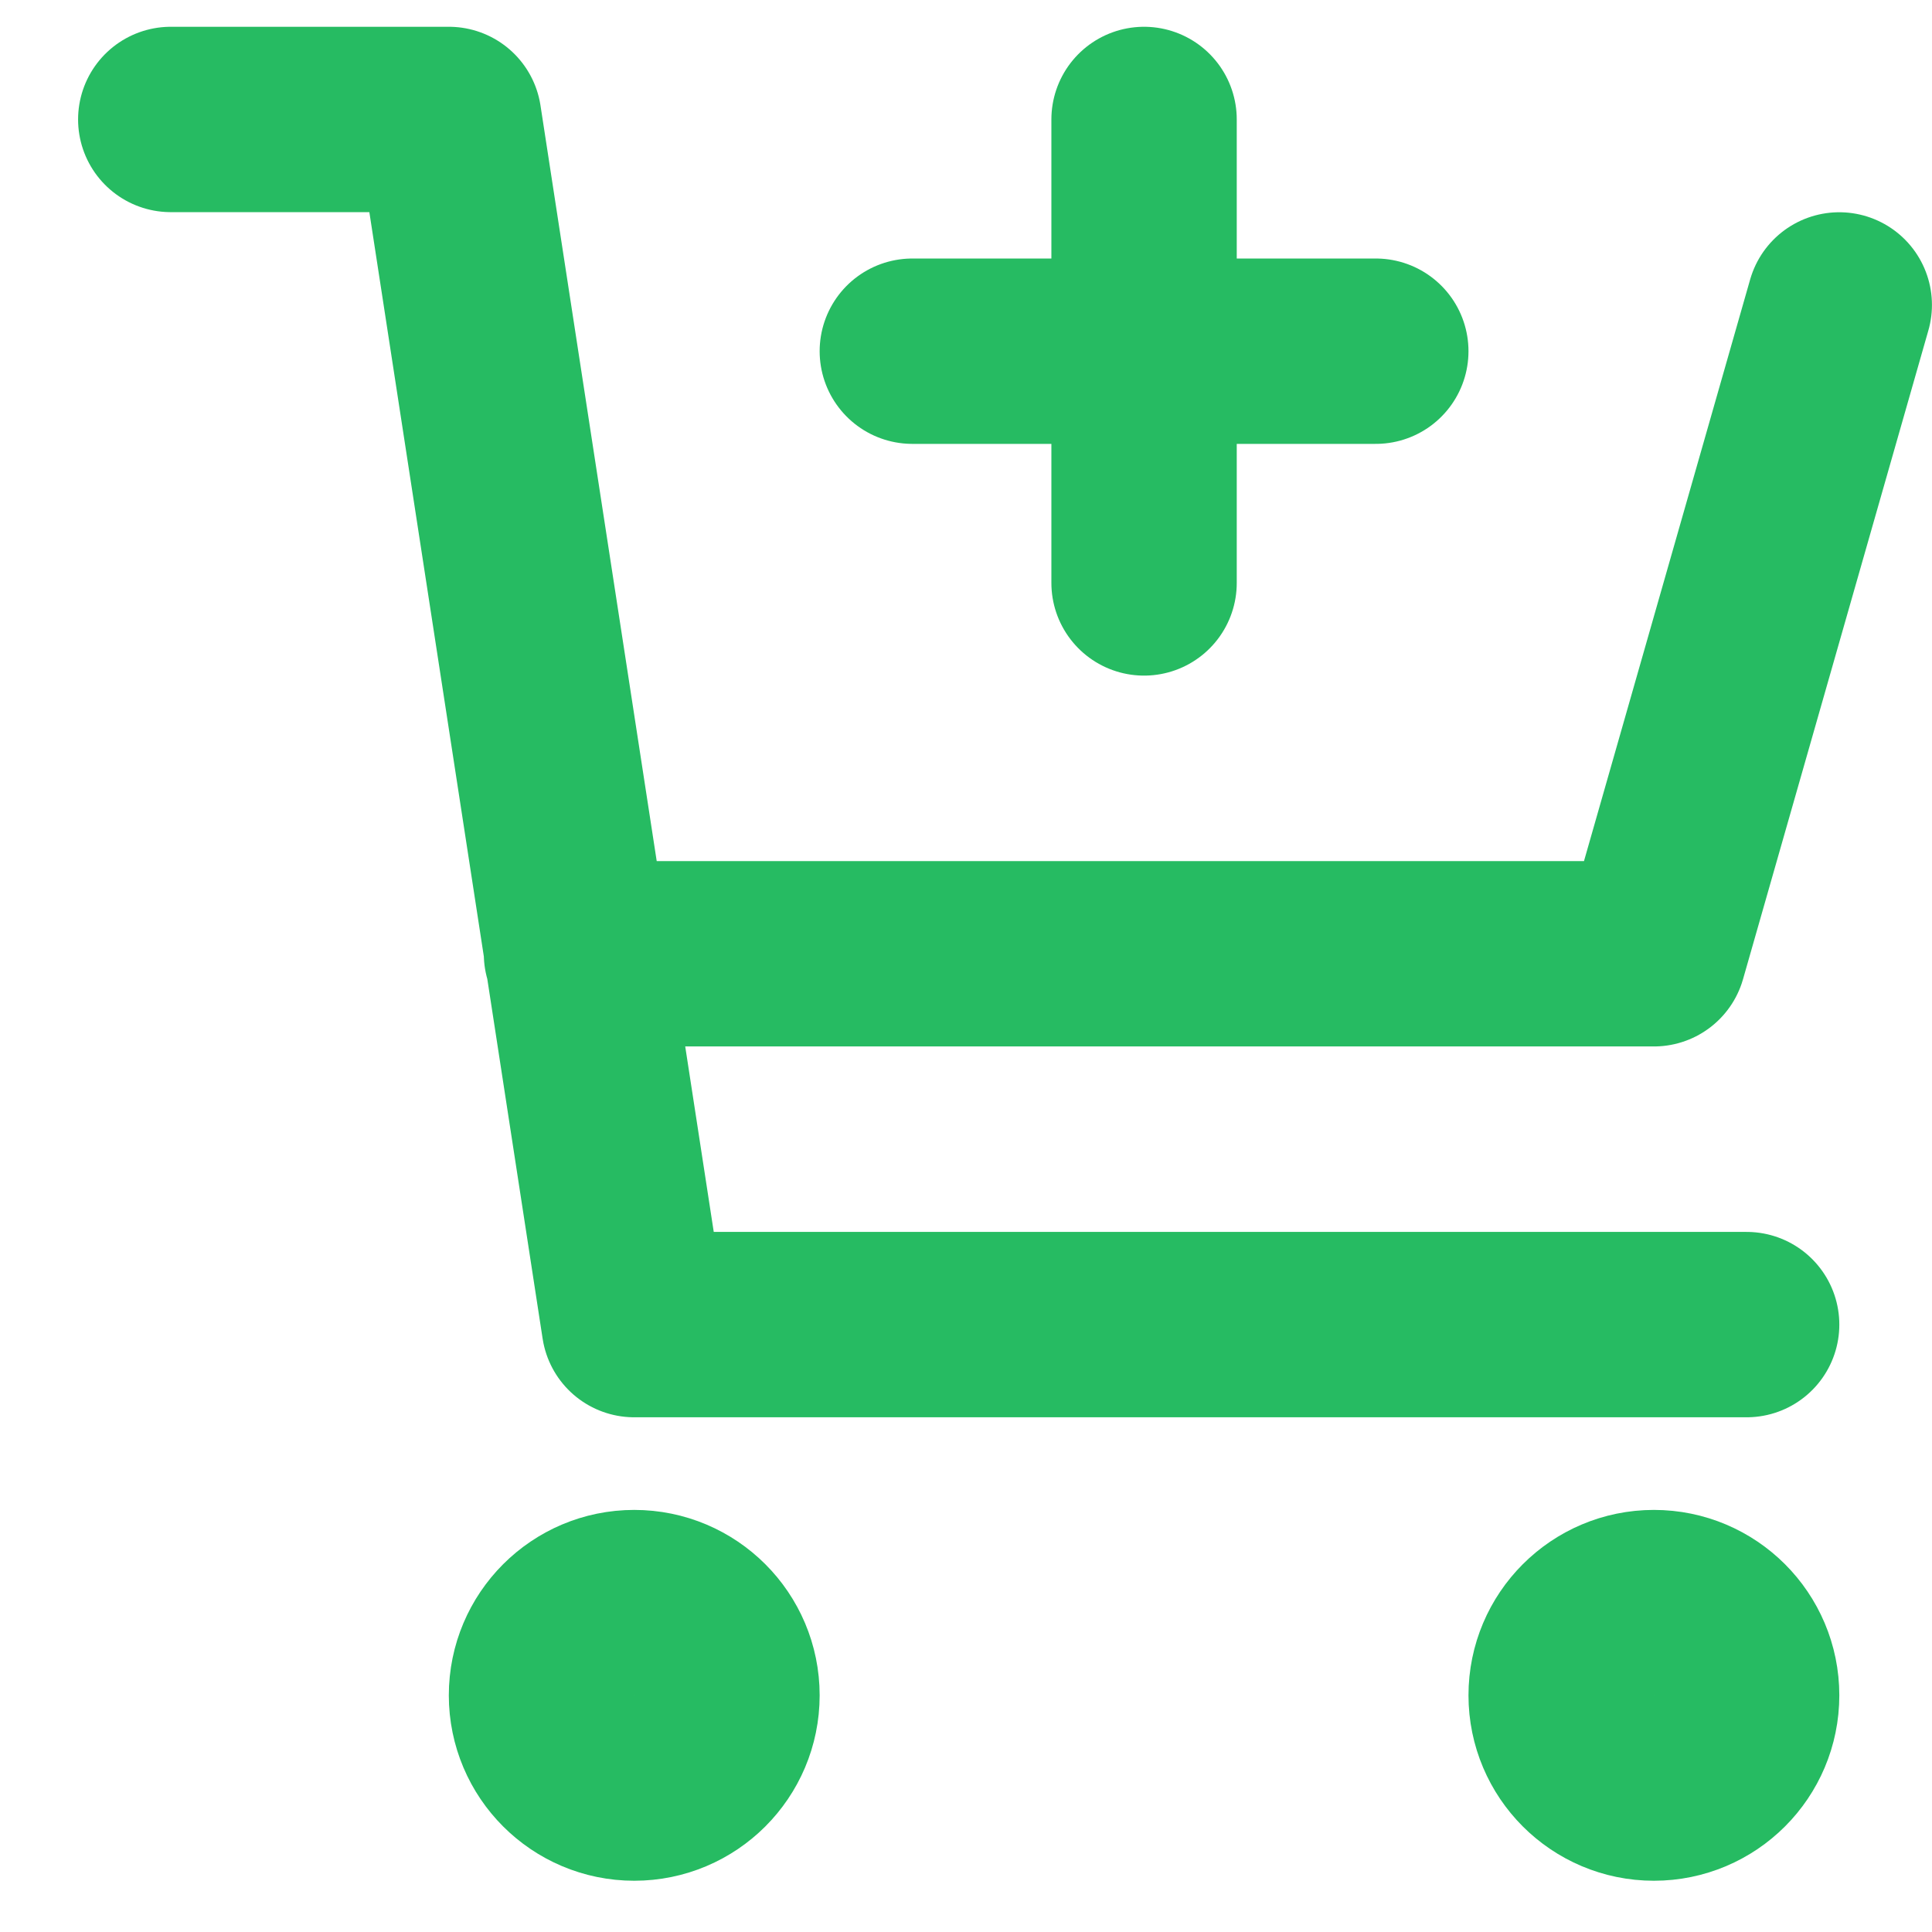 <svg width="18" height="18" viewBox="0 0 18 18" fill="none" xmlns="http://www.w3.org/2000/svg">
<path d="M17.136 2.841L15.409 8.886H5.371M16.273 12.341H5.909L4.182 1.113H1.591M12.818 3.272H10.659M10.659 3.272H8.5M10.659 3.272V5.431M10.659 3.272V1.113M6.773 15.795C6.773 16.272 6.386 16.659 5.909 16.659C5.432 16.659 5.045 16.272 5.045 15.795C5.045 15.318 5.432 14.931 5.909 14.931C6.386 14.931 6.773 15.318 6.773 15.795ZM16.273 15.795C16.273 16.272 15.886 16.659 15.409 16.659C14.932 16.659 14.545 16.272 14.545 15.795C14.545 15.318 14.932 14.931 15.409 14.931C15.886 14.931 16.273 15.318 16.273 15.795Z" stroke="#26BB62" stroke-width="1.727" stroke-linecap="round" stroke-linejoin="round"/>
</svg>
